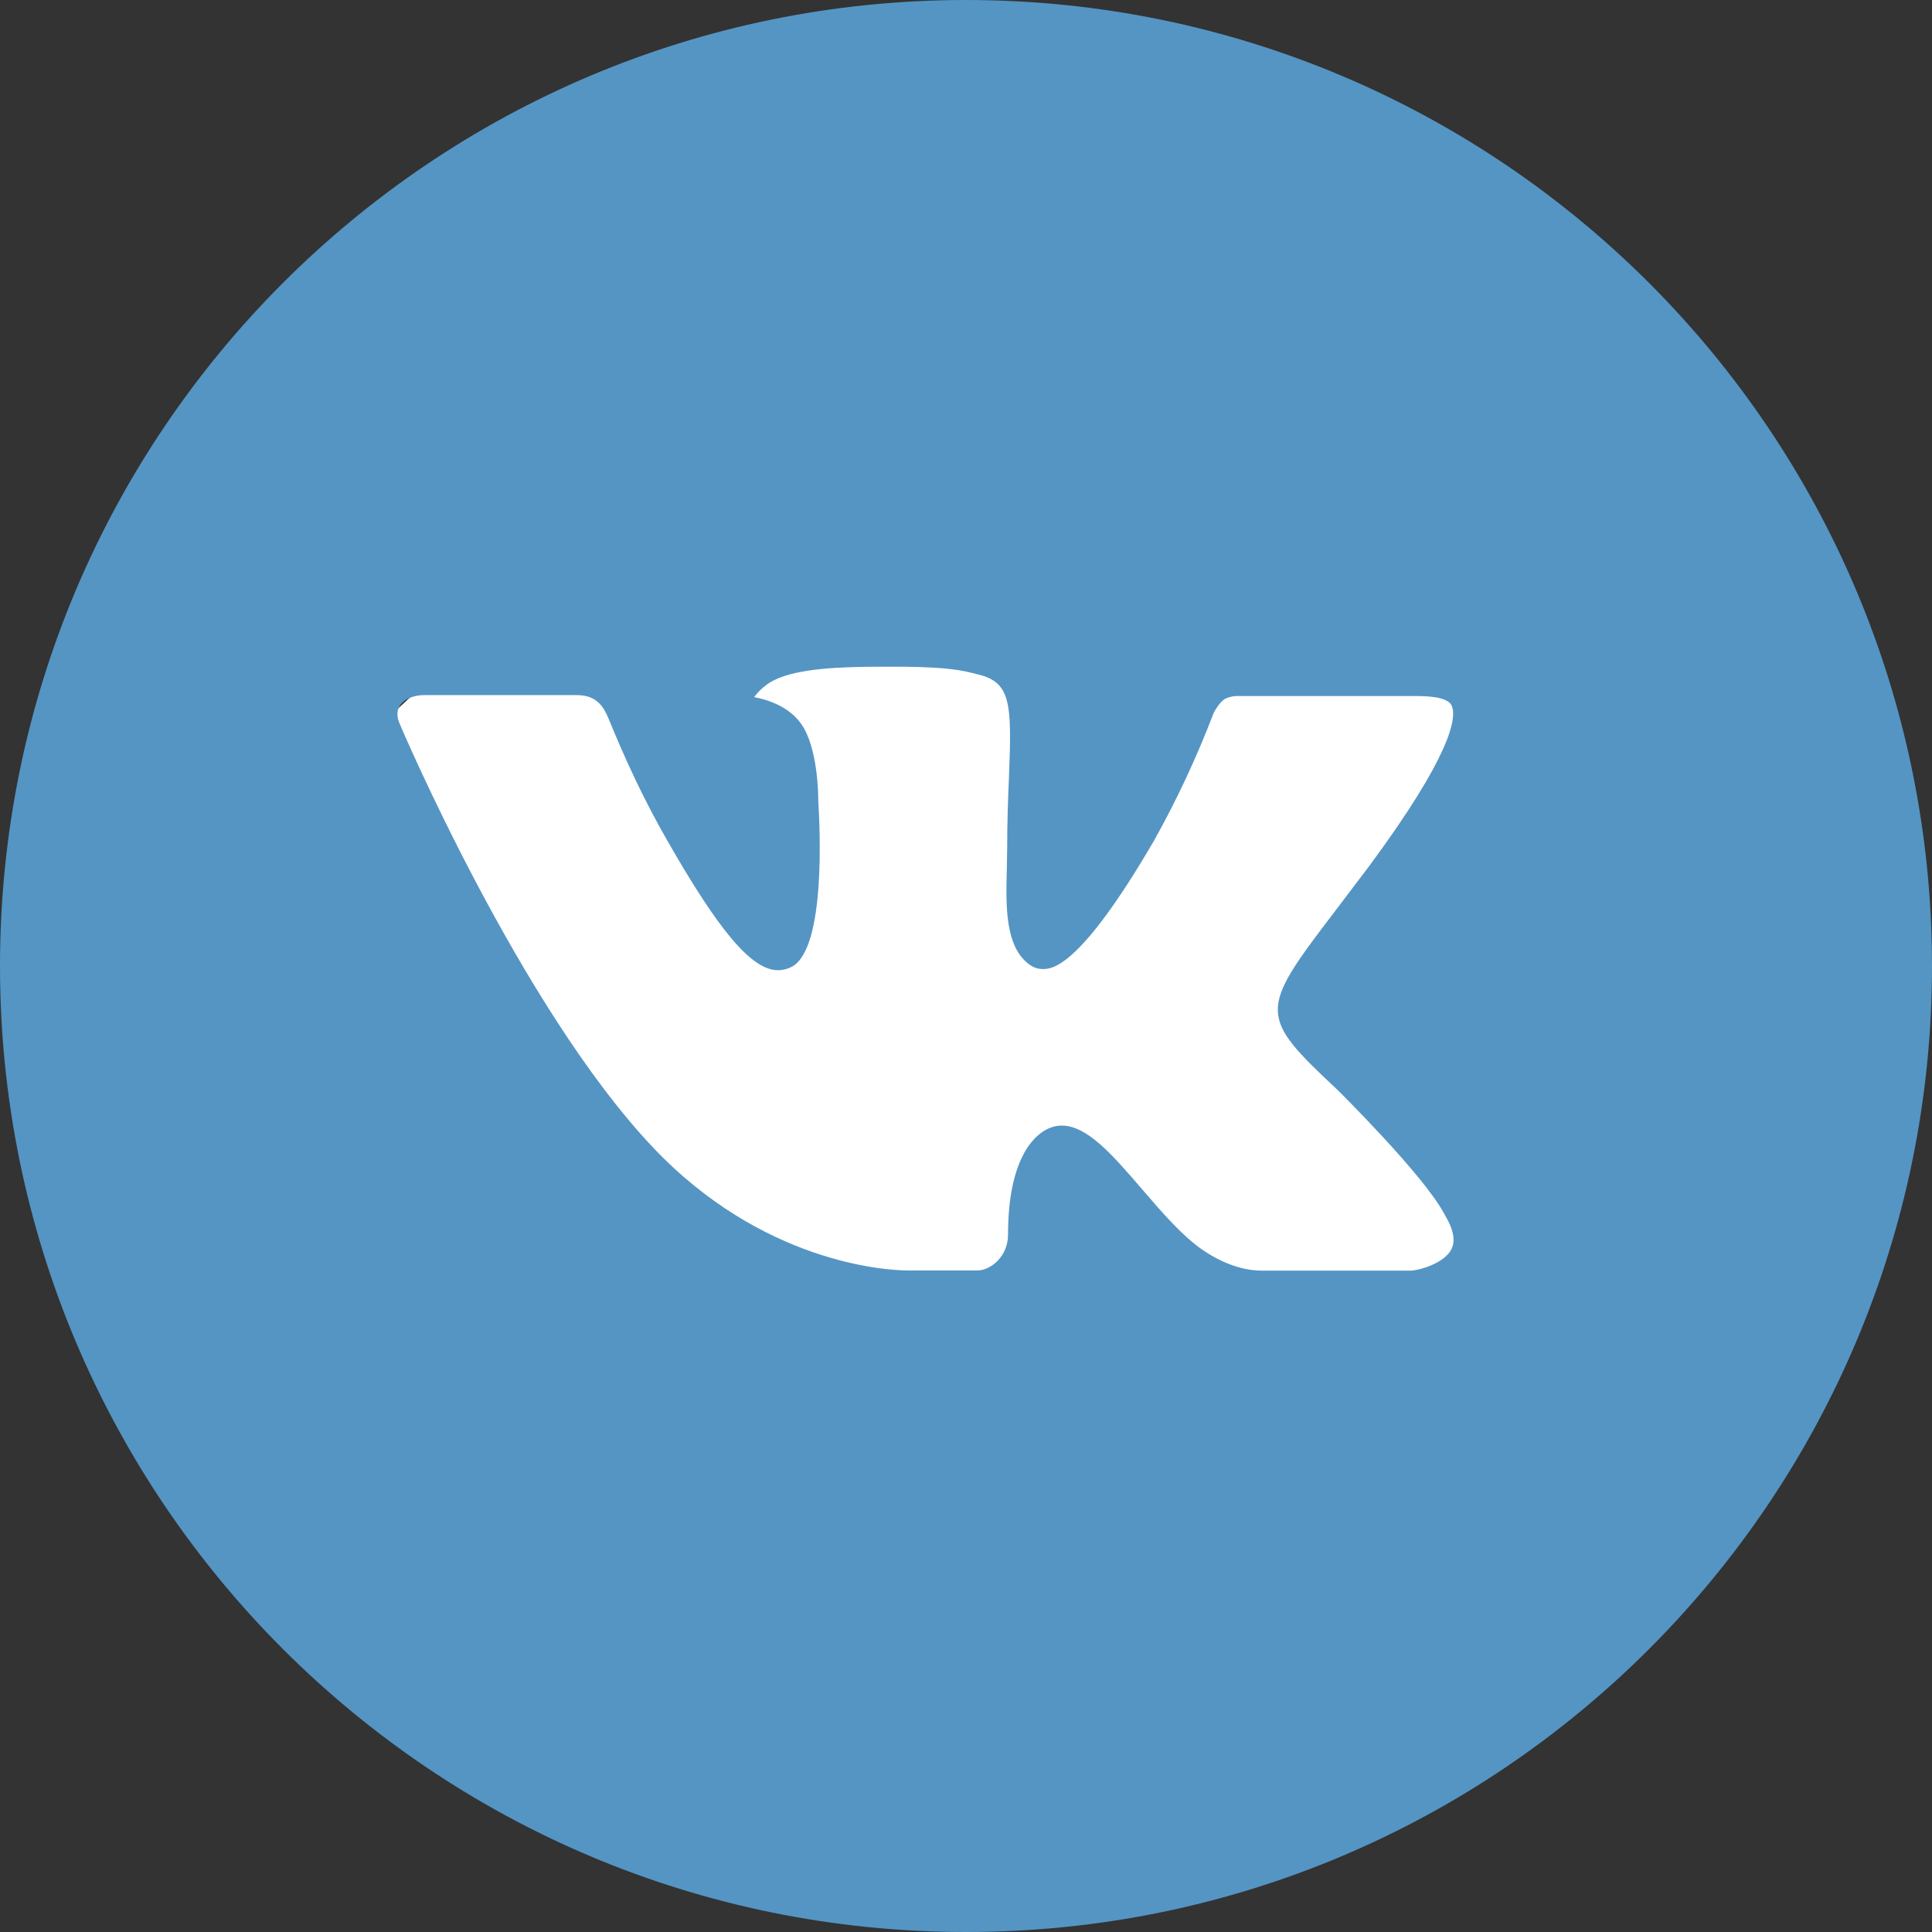 <?xml version="1.0" encoding="UTF-8"?> <svg xmlns="http://www.w3.org/2000/svg" width="42" height="42" viewBox="0 0 42 42" fill="none"><rect x="0" y="0" width="42" height="42" fill="#333333" stroke="none"/><path d="M37 21C37 26.523 30.06 31 21.5 31C12.94 31 6 26.523 6 21C6 15.477 12.94 11 21.5 11C30.06 11 37 15.477 37 21Z" fill="white"></path><path d="M21 0C9.402 0 0 9.402 0 21C0 32.598 9.402 42 21 42C32.598 42 42 32.598 42 21C42 9.402 32.598 0 21 0ZM29.076 23.693C29.076 23.693 30.933 25.526 31.391 26.377C31.404 26.394 31.41 26.412 31.415 26.421C31.601 26.733 31.644 26.976 31.552 27.158C31.399 27.46 30.874 27.608 30.695 27.622H27.414C27.186 27.622 26.709 27.562 26.132 27.164C25.688 26.854 25.25 26.344 24.824 25.848C24.187 25.108 23.636 24.469 23.08 24.469C23.01 24.469 22.94 24.48 22.872 24.502C22.453 24.638 21.914 25.237 21.914 26.834C21.914 27.333 21.521 27.619 21.243 27.619H19.74C19.228 27.619 16.562 27.44 14.199 24.948C11.307 21.897 8.704 15.776 8.682 15.719C8.518 15.323 8.857 15.111 9.227 15.111H12.541C12.983 15.111 13.127 15.38 13.228 15.619C13.346 15.897 13.779 17.001 14.49 18.244C15.643 20.269 16.349 21.092 16.916 21.092C17.022 21.091 17.127 21.064 17.22 21.013C17.959 20.602 17.822 17.966 17.789 17.419C17.789 17.316 17.787 16.24 17.408 15.724C17.137 15.35 16.675 15.207 16.395 15.155C16.509 14.999 16.658 14.872 16.831 14.785C17.338 14.532 18.253 14.494 19.16 14.494H19.666C20.65 14.508 20.904 14.571 21.26 14.661C21.982 14.833 21.997 15.299 21.934 16.894C21.914 17.347 21.895 17.859 21.895 18.462C21.895 18.594 21.888 18.734 21.888 18.883C21.866 19.694 21.84 20.615 22.413 20.993C22.488 21.04 22.574 21.065 22.663 21.066C22.862 21.066 23.461 21.066 25.084 18.281C25.585 17.385 26.02 16.453 26.386 15.494C26.418 15.437 26.515 15.262 26.628 15.194C26.712 15.152 26.805 15.13 26.9 15.131H30.796C31.22 15.131 31.511 15.194 31.566 15.358C31.662 15.619 31.548 16.413 29.77 18.821L28.976 19.869C27.363 21.982 27.363 22.089 29.076 23.693Z" fill="#5495C4"></path></svg> 